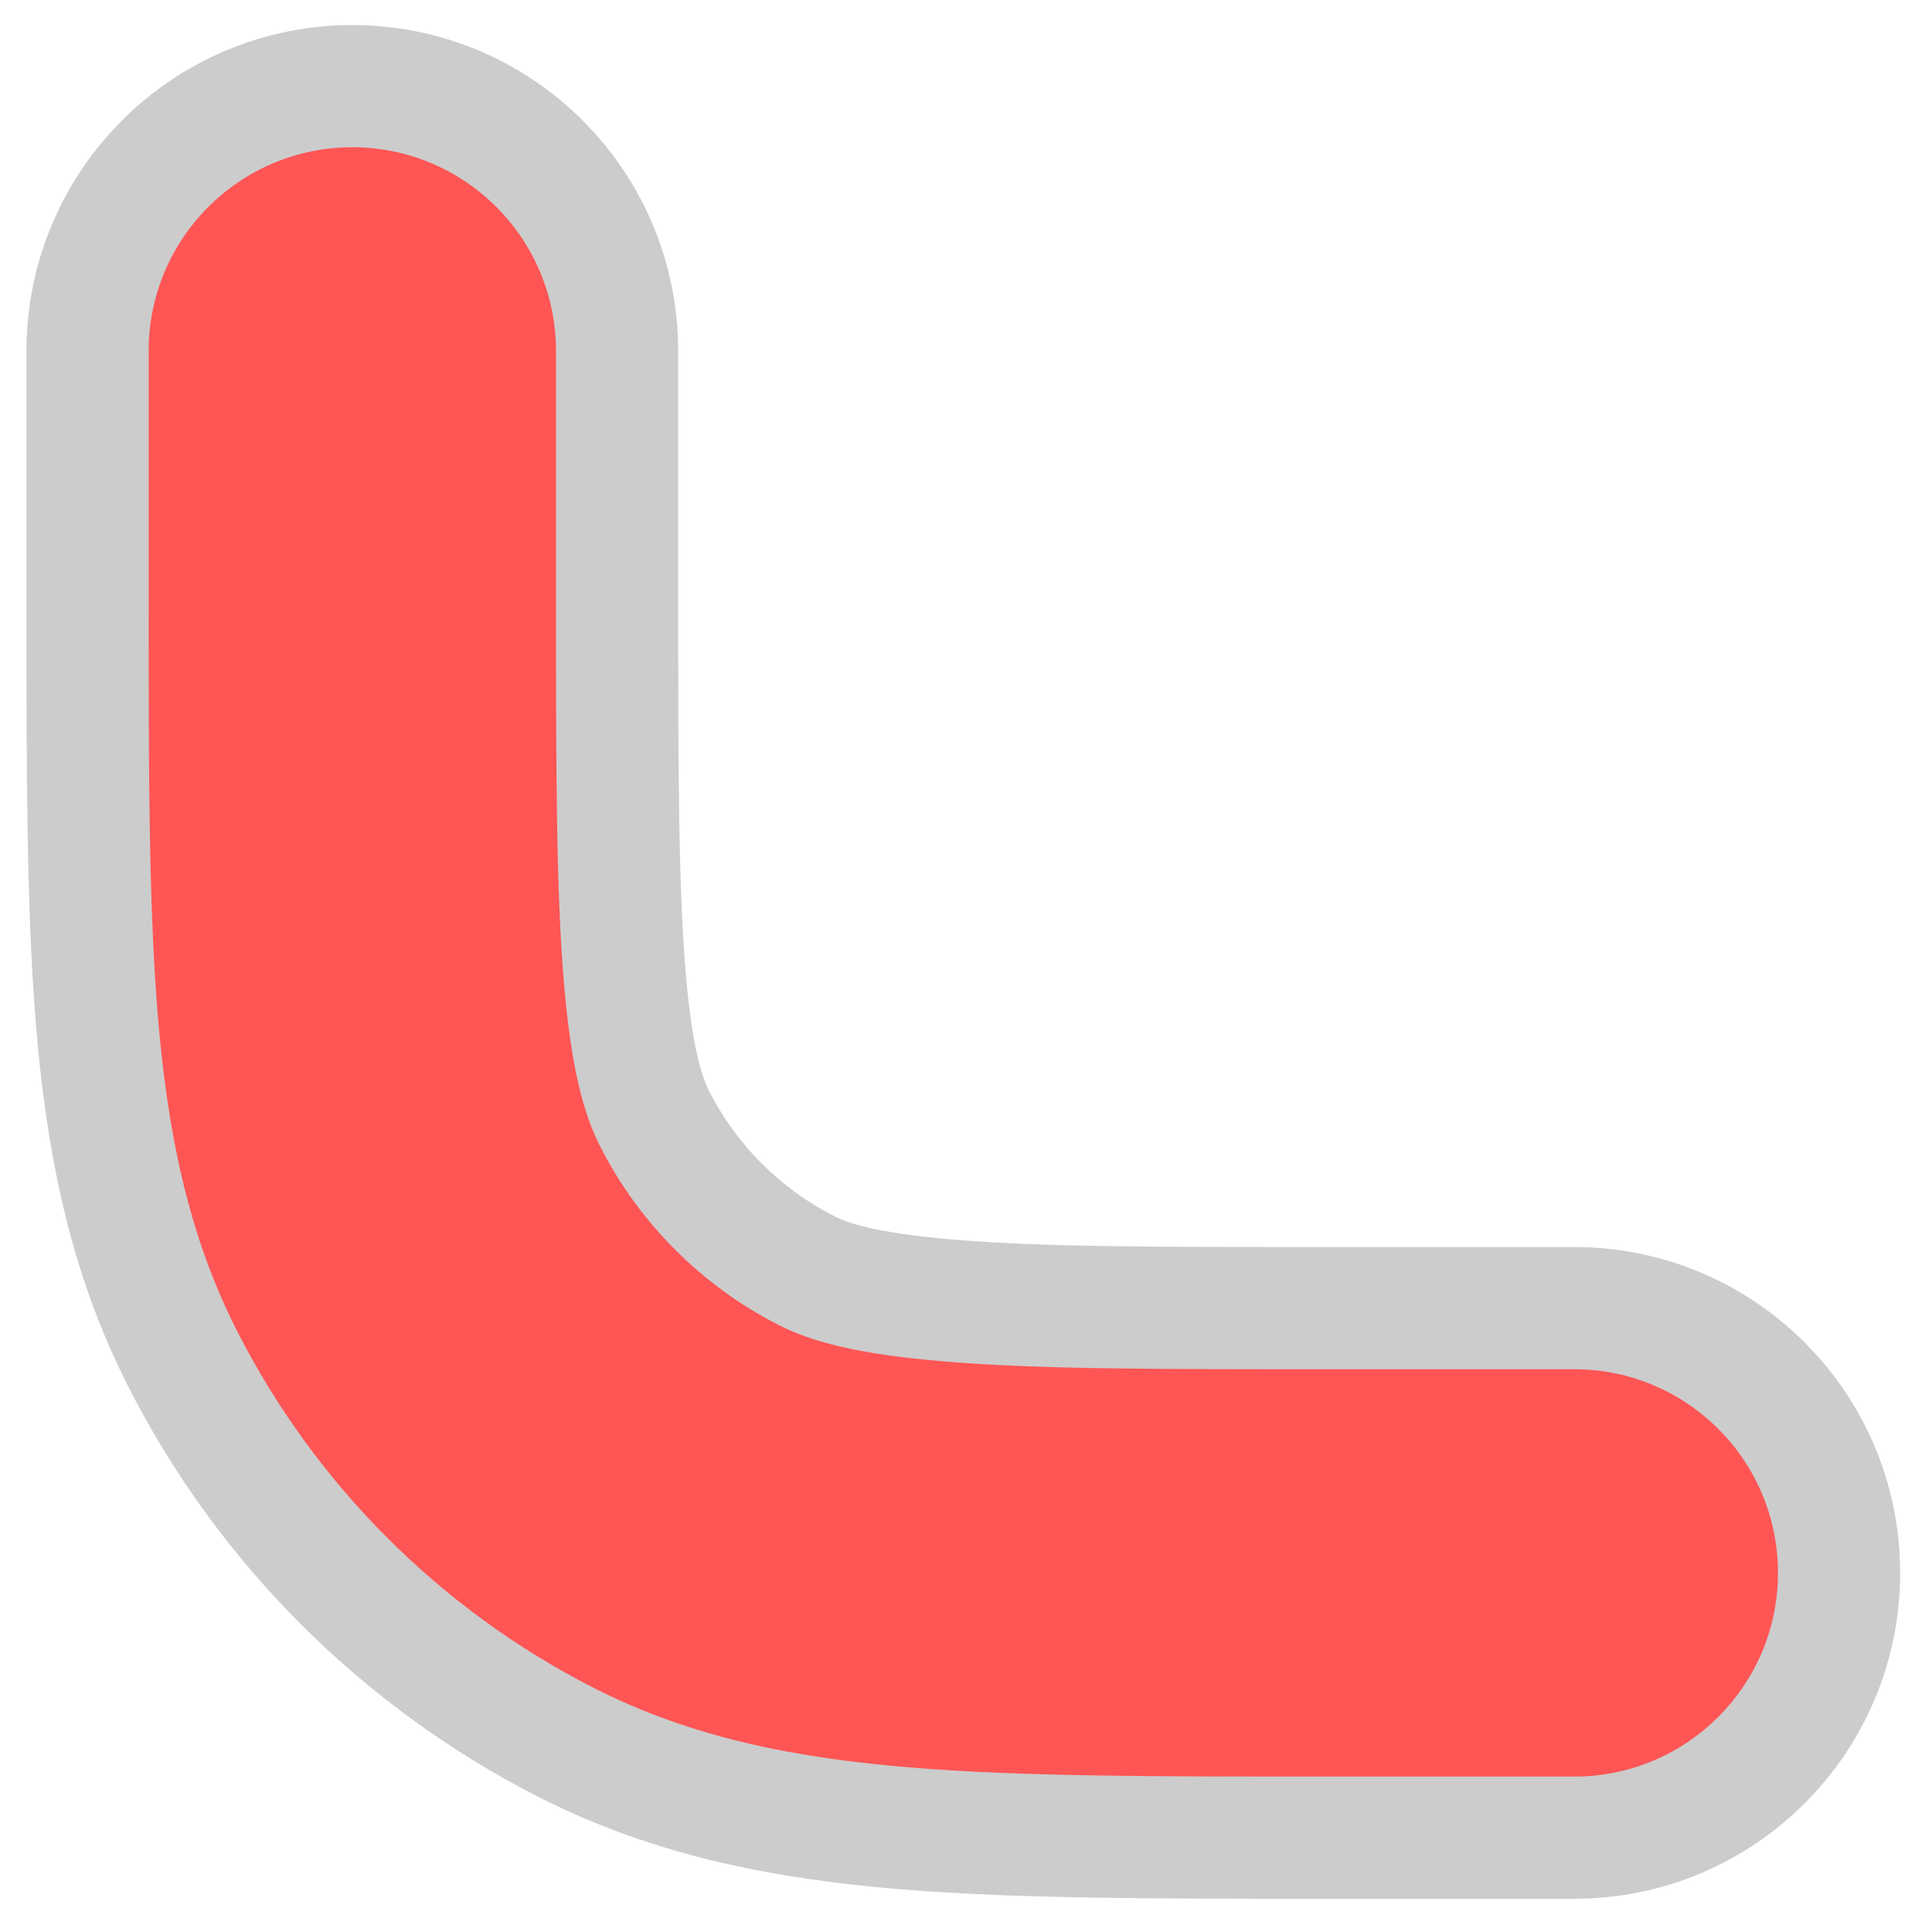 <?xml version="1.0" encoding="UTF-8" standalone="no"?>
<!-- Uploaded to: SVG Repo, www.svgrepo.com, Transformed by: SVG Repo Mixer Tools -->

<svg
   width="256px"
   height="256px"
   viewBox="-1.5 -1.5 18.00 18.00"
   fill="none"
   transform="rotate(0)"
   stroke="#000000"
   stroke-width="0"
   version="1.1"
   id="svg9"
   sodipodi:docname="cornerll.svg"
   inkscape:version="1.2 (dc2aedaf03, 2022-05-15)"
   xmlns:inkscape="http://www.inkscape.org/namespaces/inkscape"
   xmlns:sodipodi="http://sodipodi.sourceforge.net/DTD/sodipodi-0.dtd"
   xmlns="http://www.w3.org/2000/svg"
   xmlns:svg="http://www.w3.org/2000/svg">
  <defs
     id="defs13" />
  <sodipodi:namedview
     id="namedview11"
     pagecolor="#ffffff"
     bordercolor="#000000"
     borderopacity="0.25"
     inkscape:showpageshadow="2"
     inkscape:pageopacity="0.0"
     inkscape:pagecheckerboard="0"
     inkscape:deskcolor="#d1d1d1"
     showgrid="false"
     inkscape:zoom="1.1103786"
     inkscape:cx="354.83392"
     inkscape:cy="316.55869"
     inkscape:window-width="1920"
     inkscape:window-height="991"
     inkscape:window-x="-9"
     inkscape:window-y="-9"
     inkscape:window-maximized="1"
     inkscape:current-layer="svg9" />
  <g
     id="SVGRepo_bgCarrier"
     stroke-width="0" />
  <g
     id="SVGRepo_tracerCarrier"
     stroke-linecap="round"
     stroke-linejoin="round"
     stroke="#cccccc"
     stroke-width="0.6"
     style="fill:#ac9d93"
     transform="matrix(3.795,0,0,3.795,-7.705,-34.283)">
    <path
       fill-rule="evenodd"
       clip-rule="evenodd"
       d="m 10.1,3 c 0.428,0 0.719,3.9e-4 0.945,0.019 0.219,0.018 0.331,0.05 0.409,0.09 0.188,0.096 0.341,0.249 0.437,0.437 0.04,0.078 0.072,0.19 0.09,0.41 C 12,4.181 12,4.472 12,4.9 V 5.5 C 12,5.776 12.224,6 12.5,6 12.776,6 13,5.776 13,5.5 V 4.879 C 13,4.477 13,4.145 12.978,3.874 12.955,3.593 12.906,3.335 12.782,3.092 12.59,2.716 12.284,2.41 11.908,2.218 11.665,2.094 11.407,2.045 11.126,2.022 10.855,2 10.523,2 10.121,2 H 10.121 10.1 9.5 C 9.224,2 9,2.224 9,2.5 9,2.776 9.224,3 9.5,3 Z M 5.5,2 H 4.879 4.879 C 4.477,2 4.145,2 3.874,2.022 3.593,2.045 3.335,2.094 3.092,2.218 2.716,2.41 2.41,2.716 2.218,3.092 2.094,3.335 2.045,3.593 2.022,3.874 2,4.145 2,4.477 2,4.879 V 4.879 5.5 C 2,5.776 2.224,6 2.5,6 2.776,6 3,5.776 3,5.5 V 4.9 C 3,4.472 3,4.181 3.019,3.956 3.037,3.736 3.069,3.624 3.109,3.546 3.205,3.358 3.358,3.205 3.546,3.109 3.624,3.069 3.736,3.037 3.956,3.019 4.181,3 4.472,3 4.9,3 H 5.5 C 5.776,3 6,2.776 6,2.5 6,2.224 5.776,2 5.5,2 Z M 13,9.5 C 13,9.224 12.776,9 12.5,9 12.224,9 12,9.224 12,9.5 v 0.6 c 0,0.428 -4e-4,0.719 -0.019,0.945 -0.018,0.219 -0.05,0.331 -0.09,0.409 -0.096,0.188 -0.249,0.341 -0.437,0.437 -0.078,0.04 -0.19,0.072 -0.409,0.09 C 10.819,12 10.528,12 10.1,12 H 9.5 C 9.224,12 9,12.224 9,12.5 9,12.776 9.224,13 9.5,13 h 0.621 c 0.403,0 0.735,0 1.005,-0.022 0.281,-0.023 0.539,-0.072 0.782,-0.196 0.376,-0.192 0.682,-0.498 0.874,-0.874 0.124,-0.243 0.173,-0.501 0.196,-0.782 C 13,10.855 13,10.523 13,10.121 Z M 2.5,9 C 2.776,9 3,9.224 3,9.5 v 0.6 c 0,0.428 3.9e-4,0.719 0.019,0.945 0.018,0.219 0.05,0.331 0.09,0.409 0.096,0.188 0.249,0.341 0.437,0.437 0.078,0.04 0.19,0.072 0.41,0.09 C 4.181,12 4.472,12 4.9,12 H 5.5 C 5.776,12 6,12.224 6,12.5 6,12.776 5.776,13 5.5,13 H 4.879 C 4.477,13 4.145,13 3.874,12.978 3.593,12.955 3.335,12.906 3.092,12.782 2.716,12.59 2.41,12.284 2.218,11.908 2.094,11.665 2.045,11.407 2.022,11.126 2,10.855 2,10.523 2,10.121 V 10.121 10.1 9.5 C 2,9.224 2.224,9 2.5,9 Z"
       fill="#000000"
       id="path3"
       style="fill:#ac9d93" />
  </g>
  <g
     id="SVGRepo_iconCarrier"
     style="fill:#ff5555"
     transform="matrix(3.795,0,0,3.795,-7.705,-34.283)">
    <path
       fill-rule="evenodd"
       clip-rule="evenodd"
       d="m 10.1,3 c 0.428,0 0.719,3.9e-4 0.945,0.019 0.219,0.018 0.331,0.05 0.409,0.09 0.188,0.096 0.341,0.249 0.437,0.437 0.04,0.078 0.072,0.19 0.09,0.41 C 12,4.181 12,4.472 12,4.9 V 5.5 C 12,5.776 12.224,6 12.5,6 12.776,6 13,5.776 13,5.5 V 4.879 C 13,4.477 13,4.145 12.978,3.874 12.955,3.593 12.906,3.335 12.782,3.092 12.59,2.716 12.284,2.41 11.908,2.218 11.665,2.094 11.407,2.045 11.126,2.022 10.855,2 10.523,2 10.121,2 H 10.121 10.1 9.5 C 9.224,2 9,2.224 9,2.5 9,2.776 9.224,3 9.5,3 Z M 5.5,2 H 4.879 4.879 C 4.477,2 4.145,2 3.874,2.022 3.593,2.045 3.335,2.094 3.092,2.218 2.716,2.41 2.41,2.716 2.218,3.092 2.094,3.335 2.045,3.593 2.022,3.874 2,4.145 2,4.477 2,4.879 V 4.879 5.5 C 2,5.776 2.224,6 2.5,6 2.776,6 3,5.776 3,5.5 V 4.9 C 3,4.472 3,4.181 3.019,3.956 3.037,3.736 3.069,3.624 3.109,3.546 3.205,3.358 3.358,3.205 3.546,3.109 3.624,3.069 3.736,3.037 3.956,3.019 4.181,3 4.472,3 4.9,3 H 5.5 C 5.776,3 6,2.776 6,2.5 6,2.224 5.776,2 5.5,2 Z M 13,9.5 C 13,9.224 12.776,9 12.5,9 12.224,9 12,9.224 12,9.5 v 0.6 c 0,0.428 -4e-4,0.719 -0.019,0.945 -0.018,0.219 -0.05,0.331 -0.09,0.409 -0.096,0.188 -0.249,0.341 -0.437,0.437 -0.078,0.04 -0.19,0.072 -0.409,0.09 C 10.819,12 10.528,12 10.1,12 H 9.5 C 9.224,12 9,12.224 9,12.5 9,12.776 9.224,13 9.5,13 h 0.621 c 0.403,0 0.735,0 1.005,-0.022 0.281,-0.023 0.539,-0.072 0.782,-0.196 0.376,-0.192 0.682,-0.498 0.874,-0.874 0.124,-0.243 0.173,-0.501 0.196,-0.782 C 13,10.855 13,10.523 13,10.121 Z M 2.5,9 C 2.776,9 3,9.224 3,9.5 v 0.6 c 0,0.428 3.9e-4,0.719 0.019,0.945 0.018,0.219 0.05,0.331 0.09,0.409 0.096,0.188 0.249,0.341 0.437,0.437 0.078,0.04 0.19,0.072 0.41,0.09 C 4.181,12 4.472,12 4.9,12 H 5.5 C 5.776,12 6,12.224 6,12.5 6,12.776 5.776,13 5.5,13 H 4.879 C 4.477,13 4.145,13 3.874,12.978 3.593,12.955 3.335,12.906 3.092,12.782 2.716,12.59 2.41,12.284 2.218,11.908 2.094,11.665 2.045,11.407 2.022,11.126 2,10.855 2,10.523 2,10.121 V 10.121 10.1 9.5 C 2,9.224 2.224,9 2.5,9 Z"
       fill="#000000"
       id="path6"
       style="fill:#ff5555" />
  </g>
</svg>
